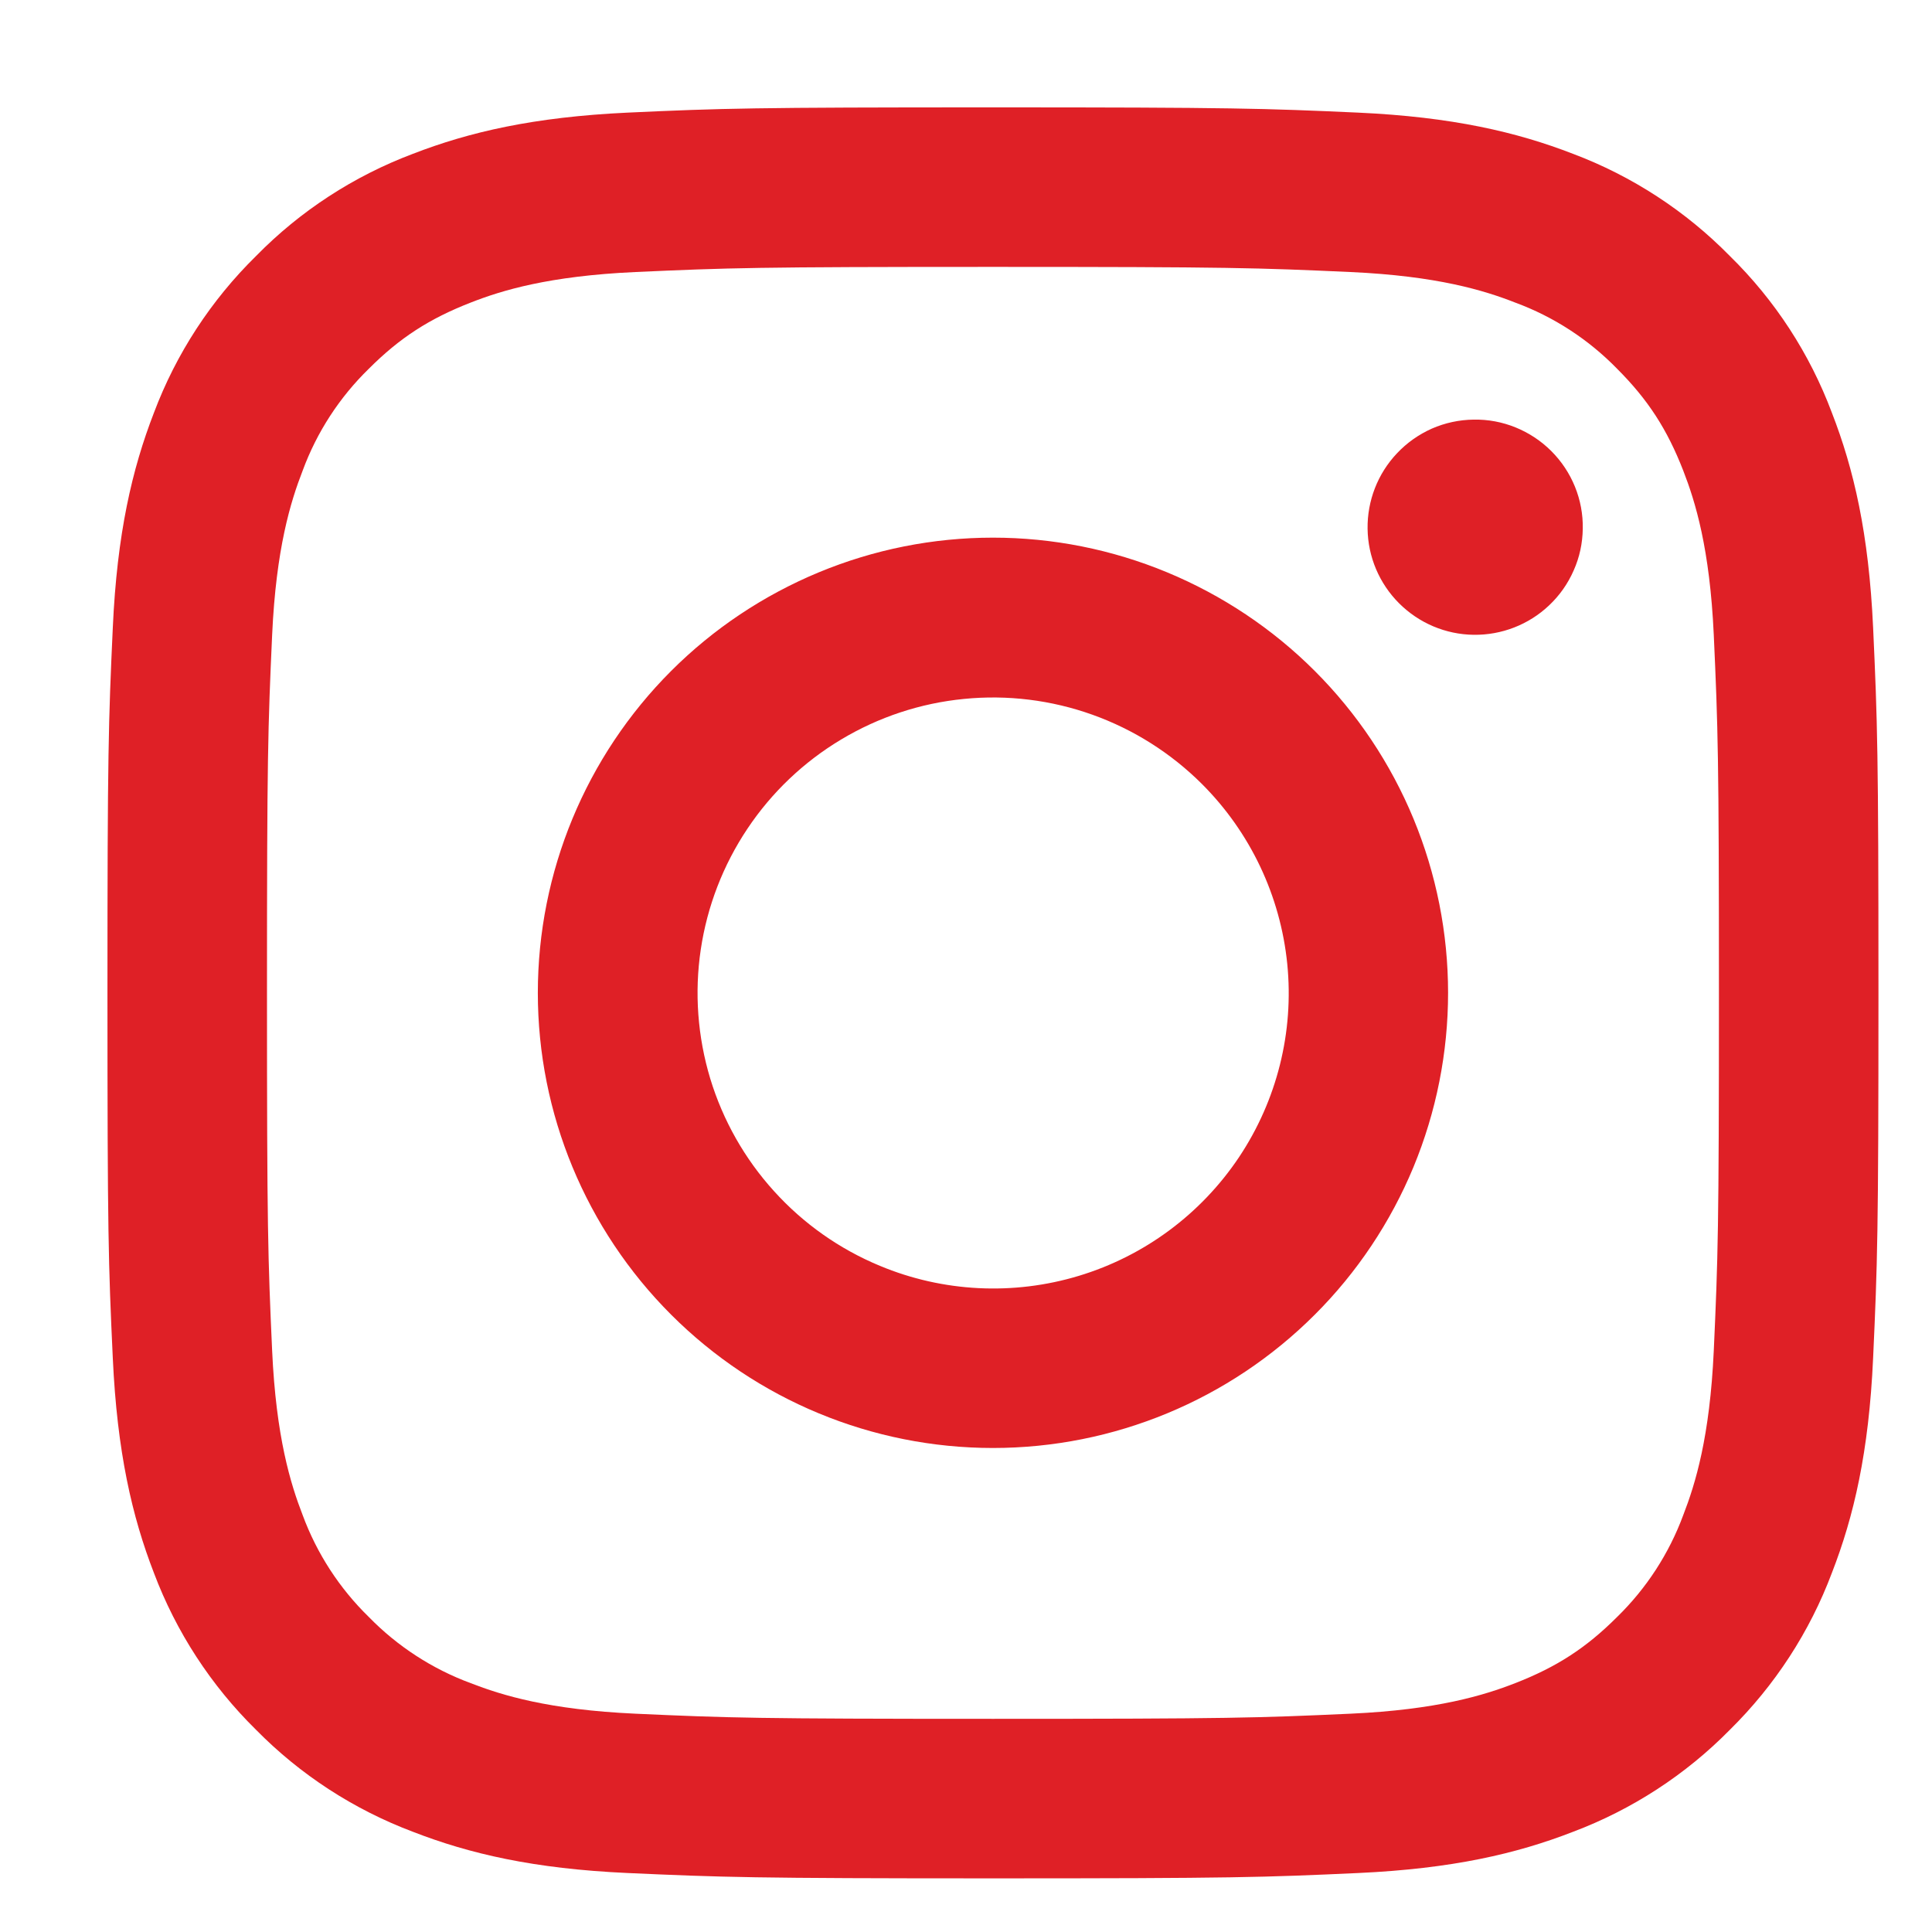 <svg width="21" height="21" viewBox="0 0 21 21" fill="none" xmlns="http://www.w3.org/2000/svg">
<path fill-rule="evenodd" clip-rule="evenodd" d="M6.825 1.224C7.851 1.177 8.178 1.167 10.793 1.167C13.408 1.167 13.735 1.178 14.76 1.224C15.786 1.271 16.486 1.435 17.098 1.672C17.74 1.914 18.322 2.293 18.803 2.783C19.293 3.263 19.671 3.844 19.912 4.487C20.15 5.099 20.313 5.799 20.36 6.823C20.407 7.851 20.418 8.178 20.418 10.792C20.418 13.406 20.407 13.733 20.36 14.76C20.314 15.784 20.15 16.484 19.912 17.096C19.671 17.738 19.292 18.32 18.803 18.802C18.322 19.291 17.74 19.669 17.098 19.911C16.486 20.149 15.786 20.312 14.762 20.359C13.735 20.406 13.408 20.417 10.793 20.417C8.178 20.417 7.851 20.405 6.825 20.359C5.801 20.313 5.101 20.149 4.489 19.911C3.846 19.669 3.264 19.291 2.783 18.802C2.294 18.321 1.915 17.739 1.673 17.097C1.436 16.485 1.273 15.784 1.226 14.761C1.178 13.733 1.168 13.405 1.168 10.792C1.168 8.177 1.179 7.85 1.226 6.824C1.272 5.799 1.436 5.099 1.673 4.487C1.915 3.844 2.294 3.263 2.784 2.782C3.264 2.292 3.846 1.914 4.488 1.672C5.1 1.435 5.8 1.272 6.824 1.224H6.825ZM14.682 2.957C13.667 2.911 13.363 2.901 10.793 2.901C8.223 2.901 7.919 2.911 6.904 2.957C5.965 3 5.455 3.156 5.116 3.289C4.667 3.464 4.346 3.671 4.009 4.008C3.69 4.319 3.444 4.697 3.29 5.115C3.158 5.454 3.001 5.963 2.958 6.902C2.912 7.917 2.902 8.222 2.902 10.792C2.902 13.362 2.912 13.666 2.958 14.681C3.001 15.62 3.158 16.129 3.29 16.469C3.444 16.886 3.69 17.265 4.009 17.576C4.32 17.895 4.699 18.141 5.116 18.295C5.455 18.427 5.965 18.584 6.904 18.627C7.919 18.673 8.222 18.683 10.793 18.683C13.364 18.683 13.667 18.673 14.682 18.627C15.621 18.584 16.131 18.427 16.47 18.295C16.919 18.12 17.24 17.913 17.577 17.576C17.896 17.265 18.142 16.886 18.296 16.469C18.428 16.129 18.585 15.62 18.628 14.681C18.674 13.666 18.684 13.362 18.684 10.792C18.684 8.222 18.674 7.917 18.628 6.902C18.585 5.963 18.428 5.454 18.296 5.115C18.121 4.666 17.914 4.345 17.577 4.008C17.266 3.689 16.888 3.443 16.47 3.289C16.131 3.156 15.621 3 14.682 2.957V2.957ZM9.564 13.759C10.25 14.045 11.015 14.083 11.726 13.868C12.438 13.653 13.053 13.197 13.467 12.579C13.88 11.96 14.066 11.218 13.992 10.478C13.918 9.738 13.59 9.046 13.064 8.521C12.728 8.186 12.322 7.929 11.875 7.769C11.428 7.609 10.951 7.55 10.478 7.597C10.006 7.643 9.55 7.794 9.143 8.038C8.735 8.282 8.387 8.614 8.124 9.008C7.86 9.403 7.687 9.851 7.617 10.321C7.547 10.791 7.583 11.27 7.72 11.724C7.858 12.178 8.095 12.597 8.414 12.948C8.732 13.3 9.125 13.577 9.564 13.759ZM7.295 7.293C7.754 6.834 8.3 6.47 8.9 6.221C9.5 5.972 10.143 5.844 10.793 5.844C11.443 5.844 12.086 5.972 12.686 6.221C13.286 6.47 13.832 6.834 14.291 7.293C14.751 7.753 15.115 8.298 15.364 8.899C15.612 9.499 15.74 10.142 15.74 10.792C15.74 11.441 15.612 12.085 15.364 12.685C15.115 13.285 14.751 13.831 14.291 14.29C13.363 15.218 12.105 15.739 10.793 15.739C9.481 15.739 8.223 15.218 7.295 14.29C6.367 13.362 5.846 12.104 5.846 10.792C5.846 9.48 6.367 8.221 7.295 7.293V7.293ZM16.837 6.581C16.951 6.474 17.042 6.345 17.105 6.201C17.169 6.058 17.202 5.904 17.204 5.747C17.207 5.591 17.178 5.435 17.119 5.29C17.06 5.145 16.973 5.014 16.862 4.903C16.751 4.792 16.619 4.705 16.474 4.646C16.329 4.587 16.174 4.558 16.018 4.561C15.861 4.563 15.707 4.596 15.563 4.659C15.42 4.723 15.291 4.814 15.184 4.928C14.975 5.149 14.861 5.443 14.865 5.747C14.869 6.052 14.992 6.342 15.207 6.557C15.423 6.773 15.713 6.896 16.018 6.9C16.322 6.904 16.616 6.79 16.837 6.581V6.581Z" fill="#DF2026"/>
</svg>
